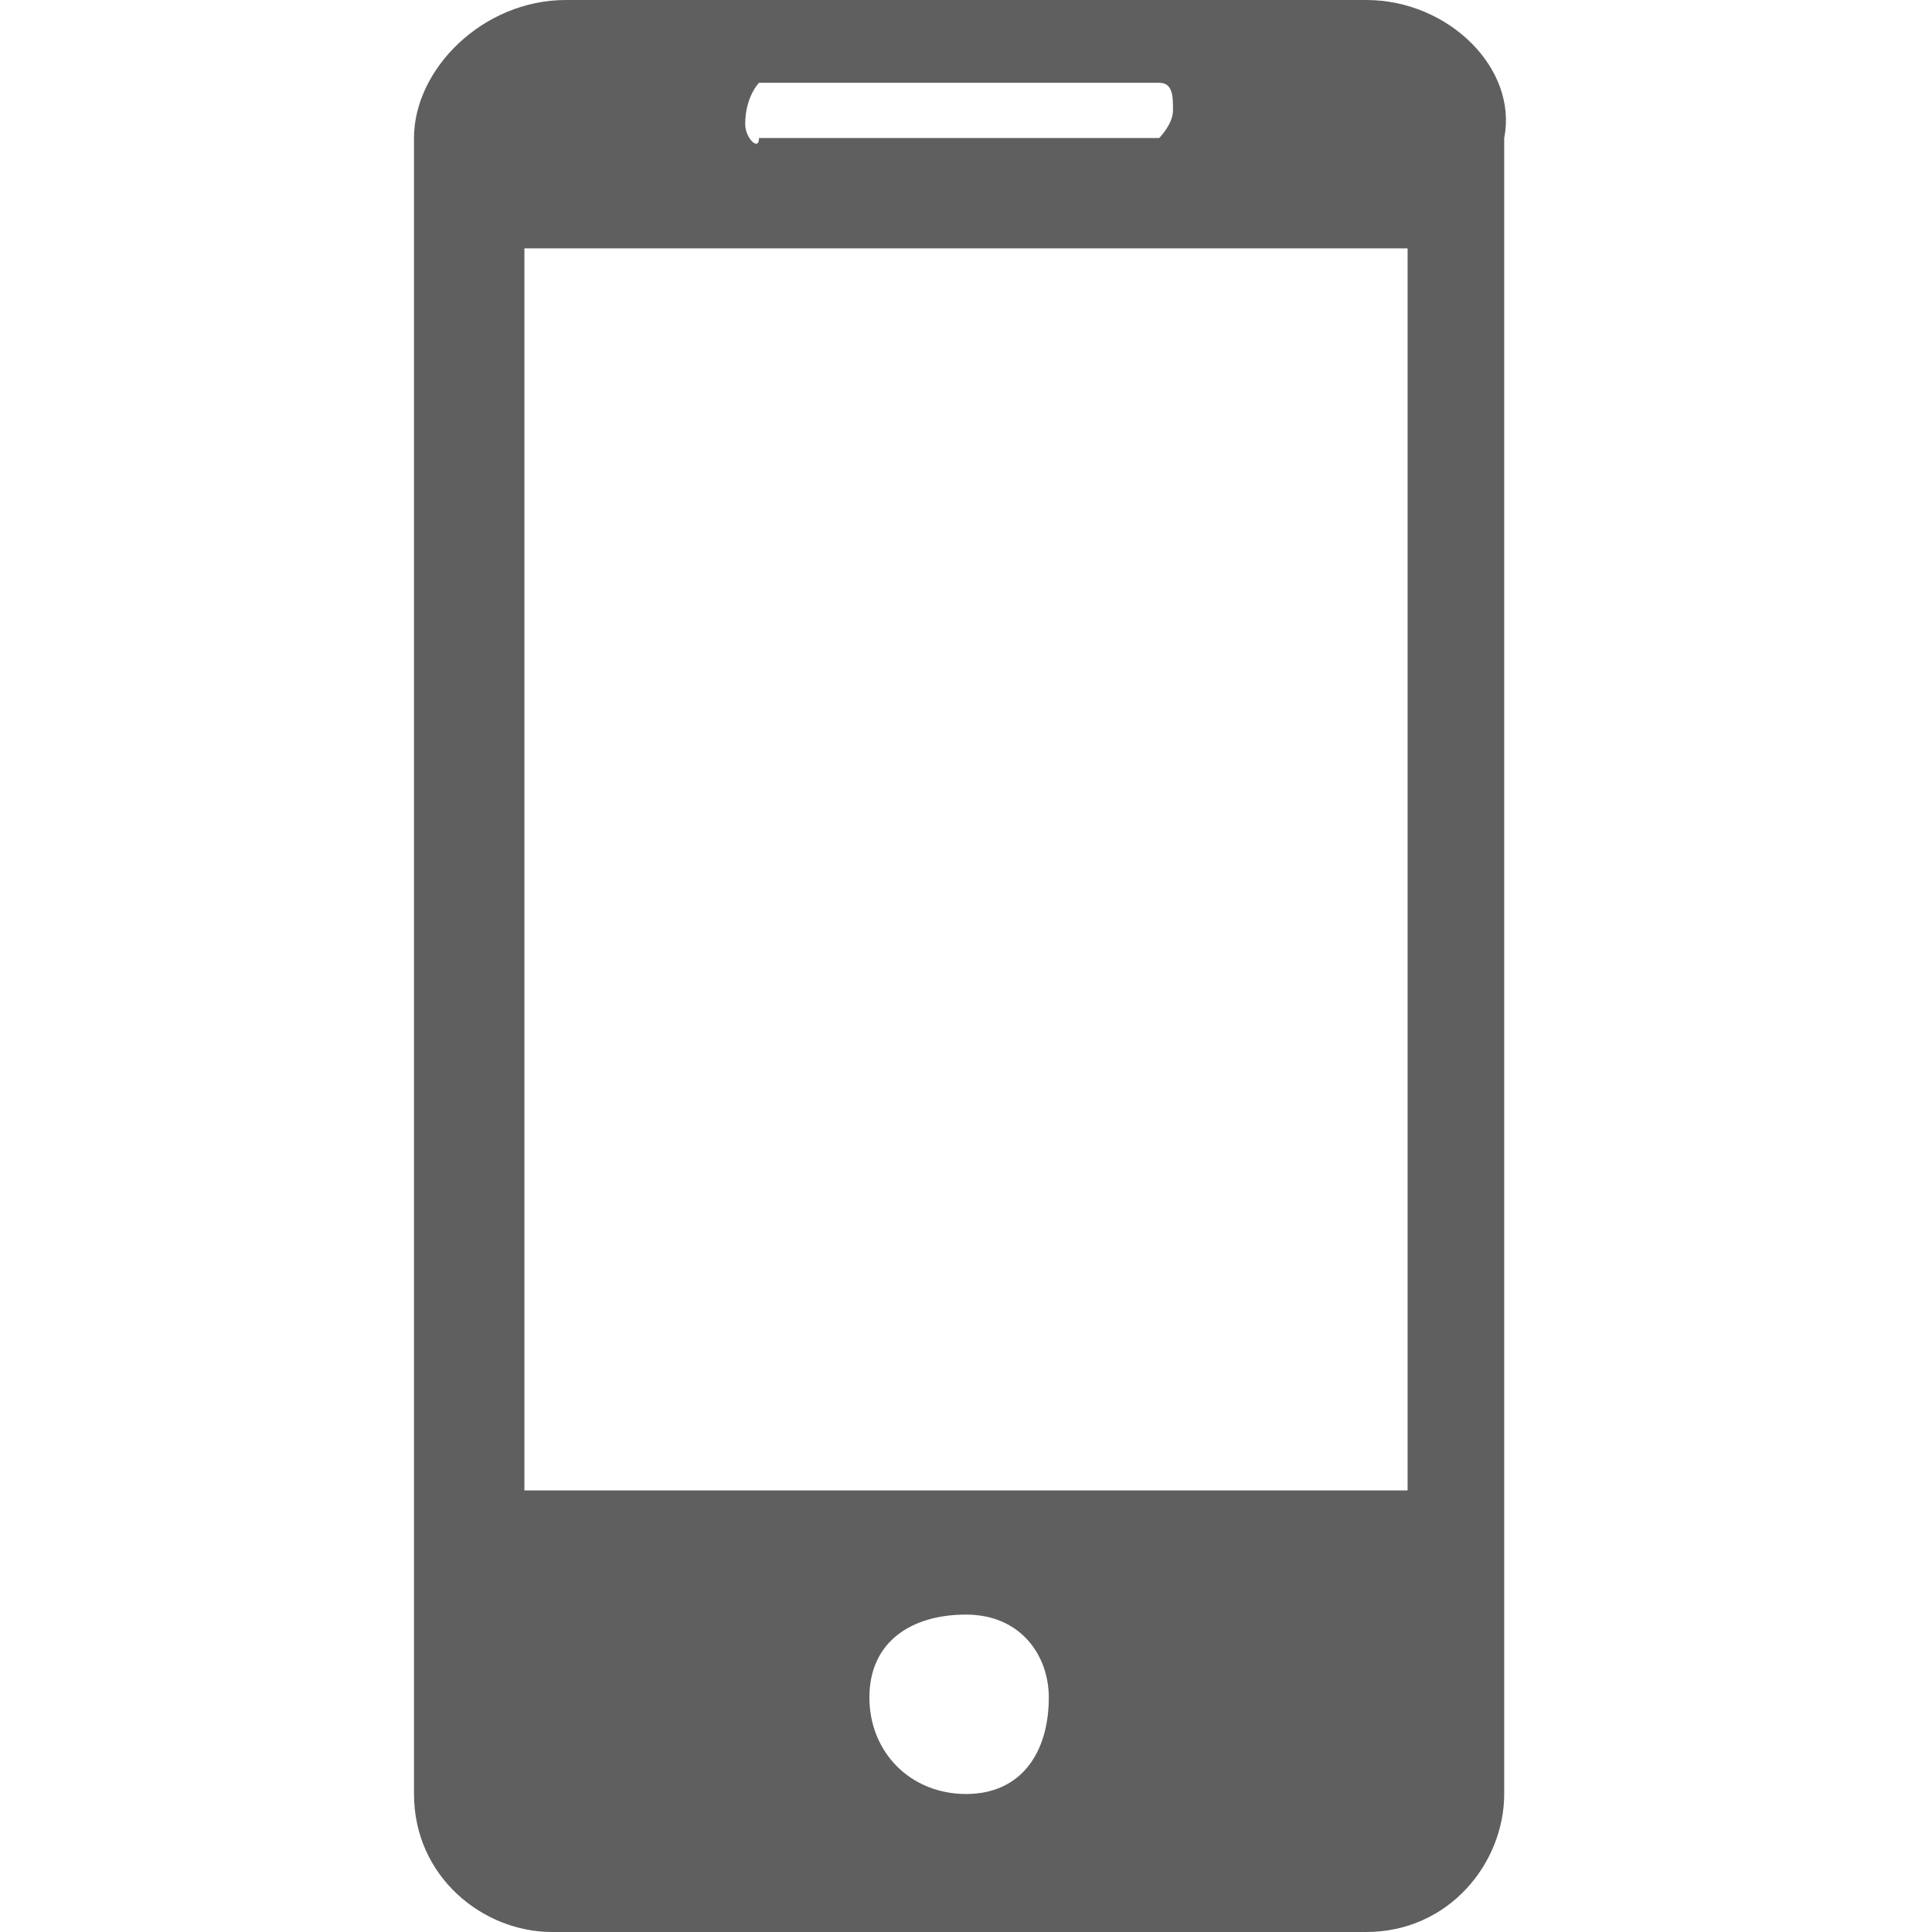 <svg xmlns="http://www.w3.org/2000/svg" xmlns:xlink="http://www.w3.org/1999/xlink" id="Layer_1" x="0px" y="0px" viewBox="0 0 14 14" style="enable-background:new 0 0 14 14;" xml:space="preserve"> <style type="text/css"> .st0{fill:#373839;fill-opacity:0.8;} </style> <path class="st0" d="M9.9,0H4.1C3.5,0,3,0.5,3,1v12c0,0.6,0.5,1,1,1h5.9c0.6,0,1-0.5,1-1V1C11,0.5,10.5,0,9.9,0z M5.5,0.6h2.9 c0.1,0,0.1,0.1,0.1,0.2c0,0.1-0.1,0.2-0.1,0.2H5.5C5.5,1.1,5.4,1,5.4,0.9C5.4,0.7,5.5,0.6,5.5,0.6z M7,13c-0.4,0-0.7-0.3-0.7-0.7 c0-0.4,0.3-0.6,0.7-0.6c0.4,0,0.6,0.3,0.6,0.6C7.6,12.7,7.4,13,7,13z M10.2,10.8H3.8v-9h6.4V10.8z"></path> </svg>